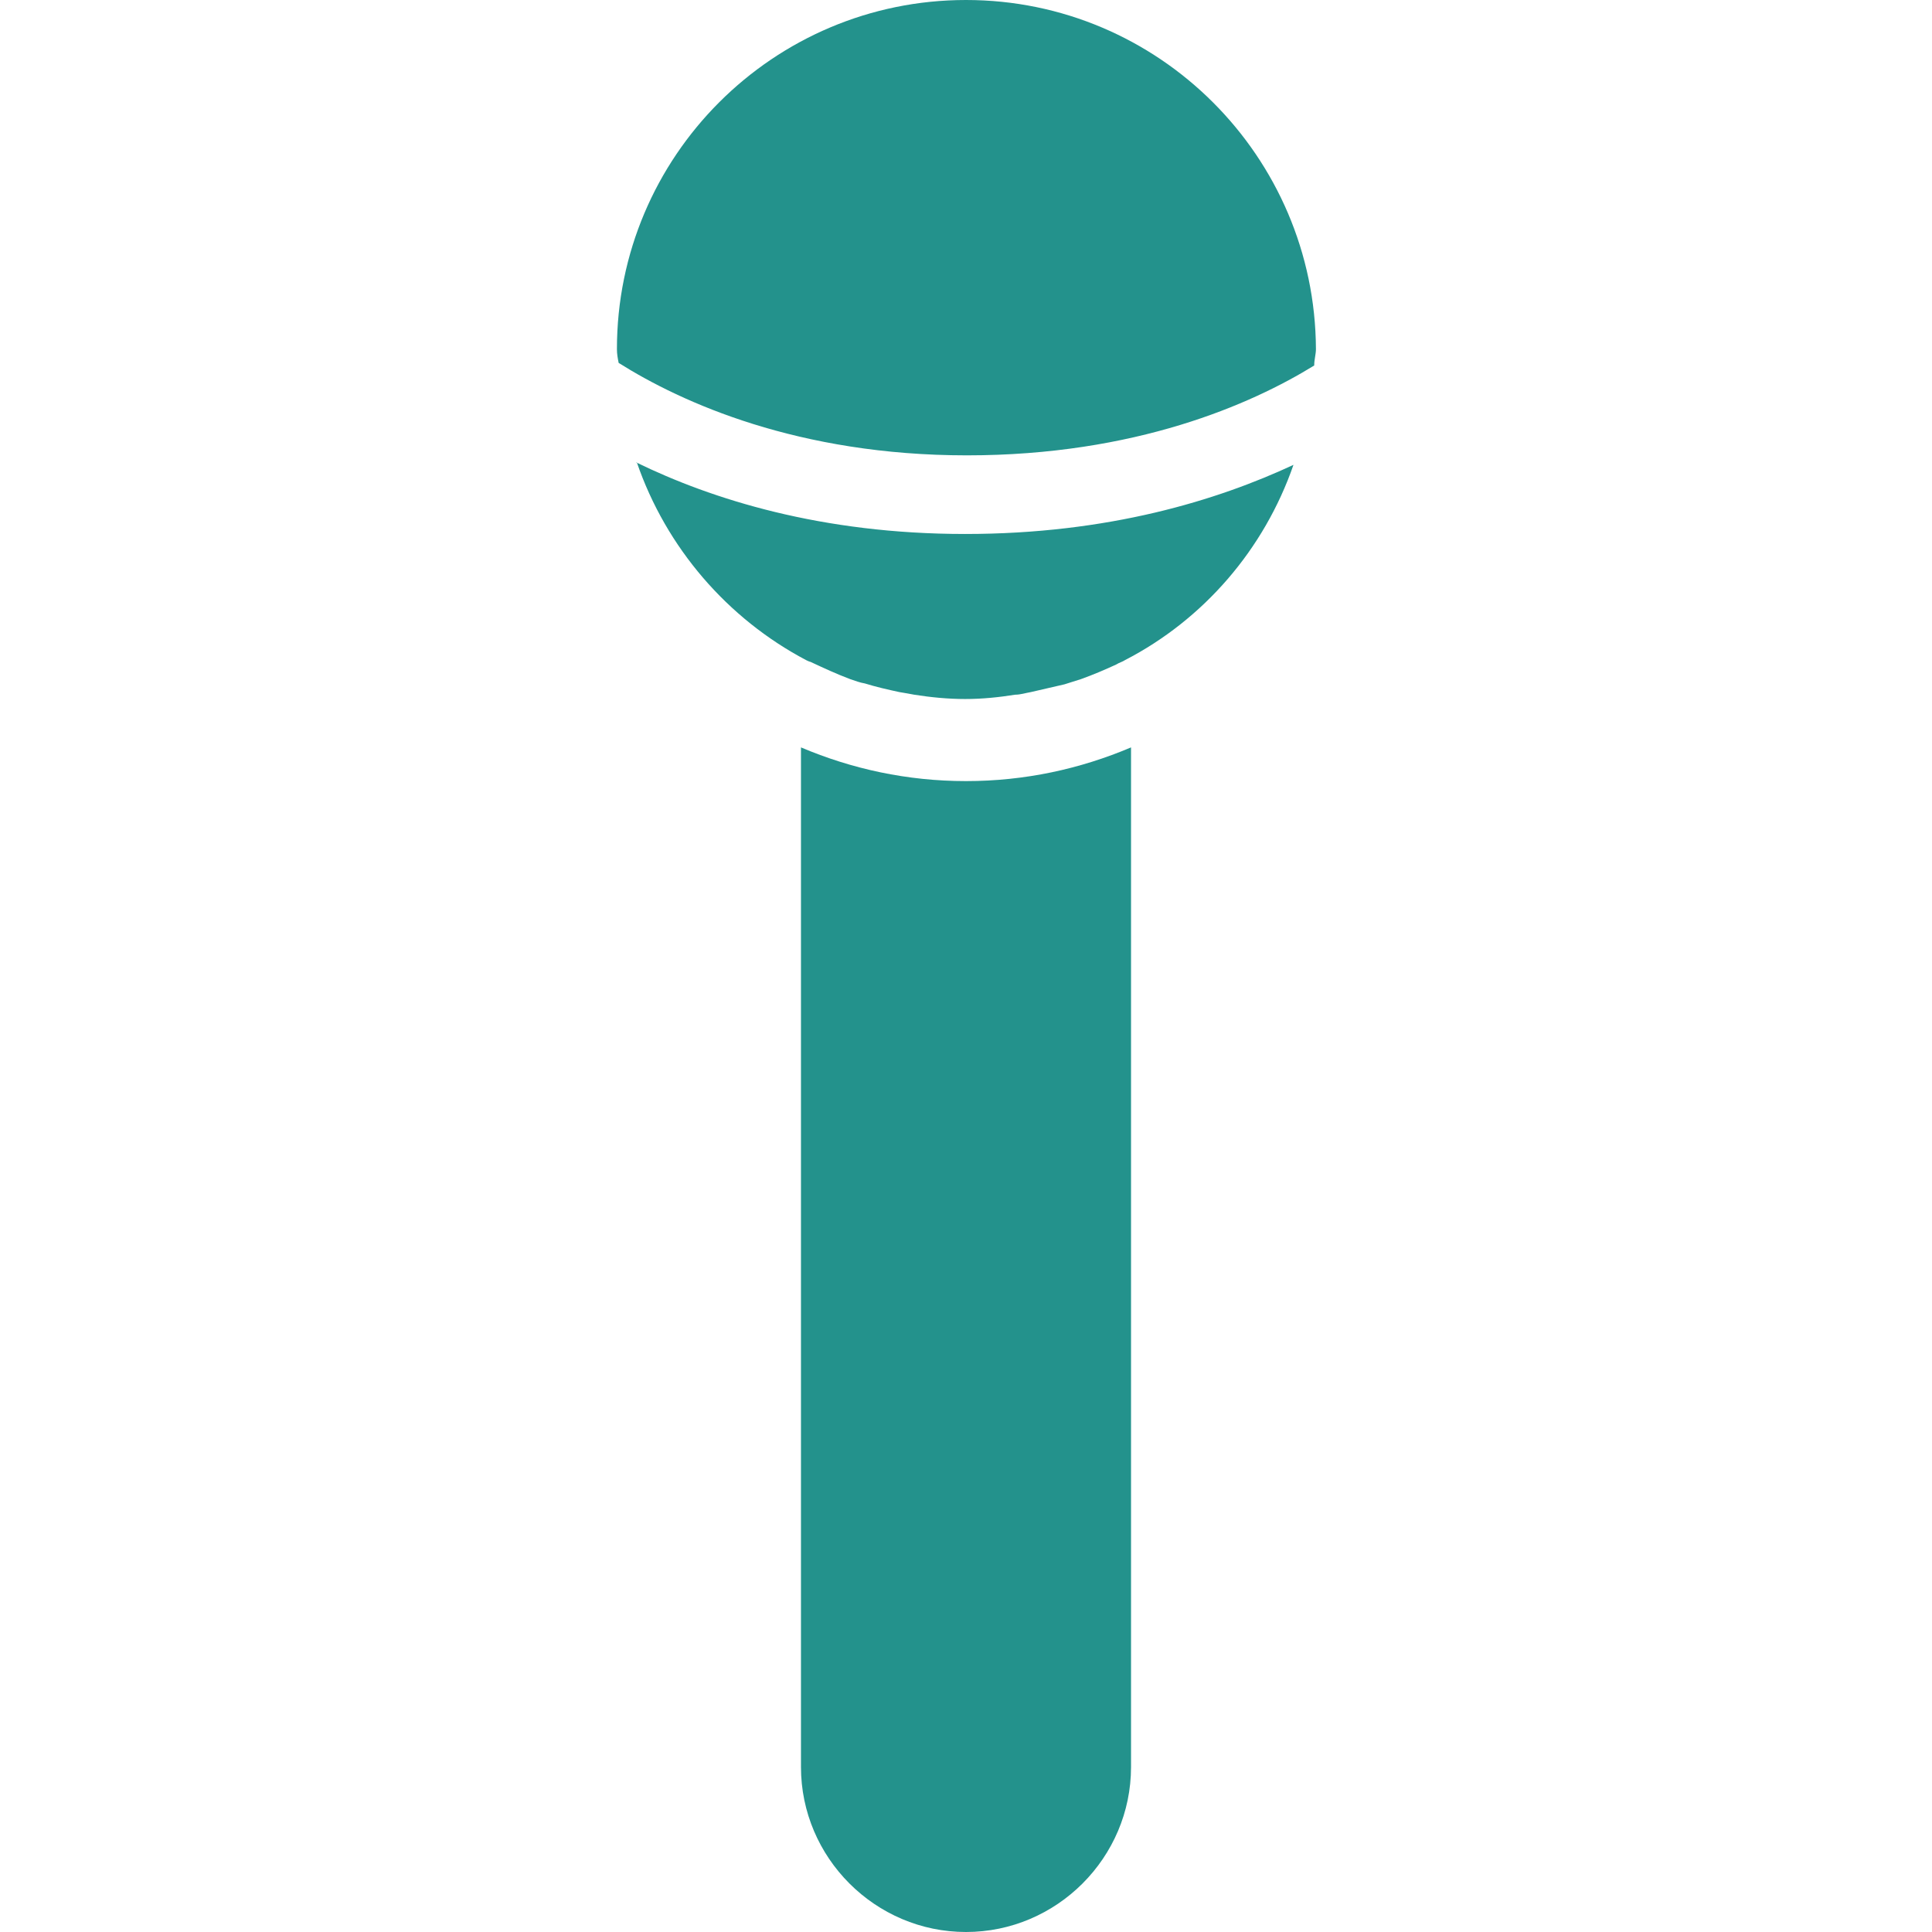 <?xml version="1.0" encoding="UTF-8"?><svg id="Pictos" xmlns="http://www.w3.org/2000/svg" viewBox="0 0 22.36 22.36"><defs><style>.cls-1{fill:#23928c;}</style></defs><path class="cls-1" d="M9.27,8.65v11.8c0,1.05,.86,1.91,1.91,1.91s1.91-.86,1.91-1.91V8.65c-.59,.25-1.23,.39-1.91,.39s-1.32-.14-1.91-.39Z"/><path class="cls-1" d="M11.18,0C8.95,0,7.14,1.81,7.14,4.04c0,.06,.01,.11,.02,.16,.73,.46,2.08,1.07,4.03,1.07s3.29-.59,4.02-1.04c0-.07,.02-.13,.02-.19C15.22,1.81,13.41,0,11.18,0Z"/><path class="cls-1" d="M7.37,5.35c.34,.99,1.05,1.81,1.96,2.29h0s.04,.02,.05,.02c.15,.07,.3,.14,.46,.2,.06,.02,.11,.04,.17,.05,.13,.04,.26,.07,.4,.1,.06,.01,.12,.02,.17,.03,.19,.03,.39,.05,.59,.05s.39-.02,.58-.05c.06,0,.12-.02,.18-.03,.13-.03,.26-.06,.39-.09,.06-.02,.13-.04,.19-.06,.14-.05,.28-.11,.41-.17,.03-.02,.07-.03,.1-.05h0c.91-.47,1.61-1.28,1.95-2.26-.88,.41-2.14,.8-3.8,.8s-2.93-.4-3.81-.83Z"/></svg>